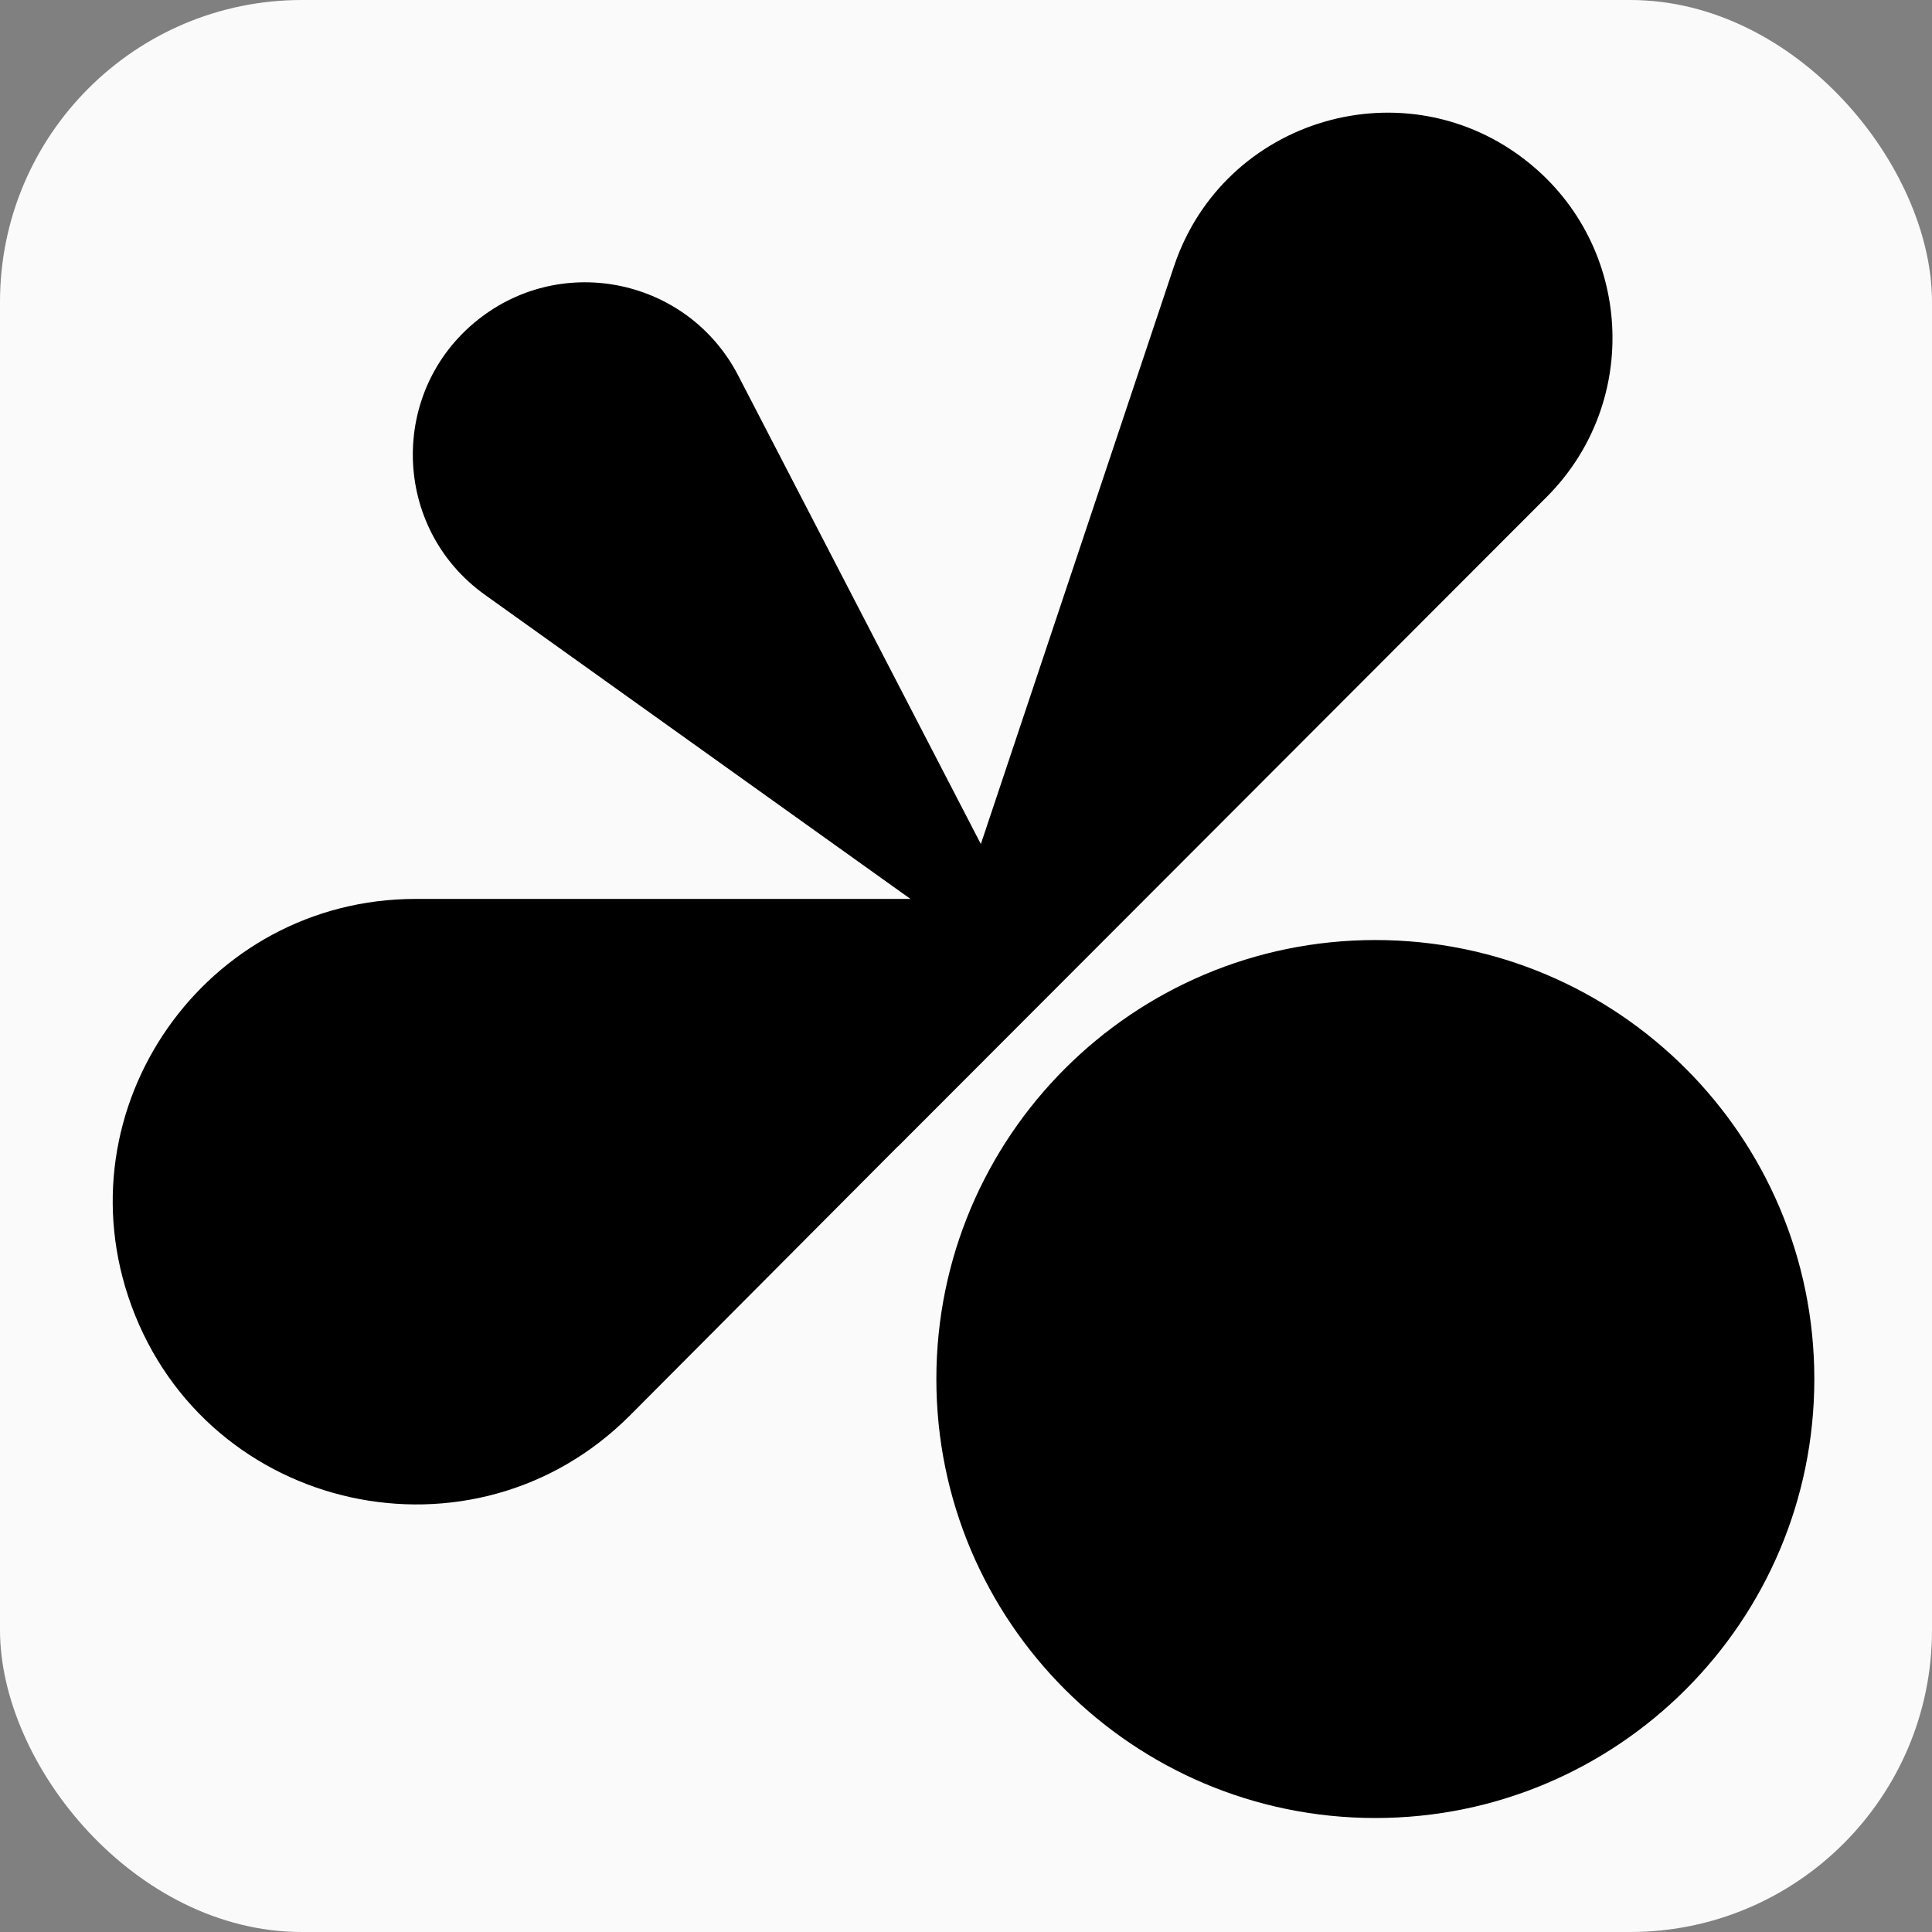 <svg width="32" height="32" viewBox="0 0 32 32" fill="none" xmlns="http://www.w3.org/2000/svg">
    <rect x="0" y="0" width="32" height="32" fill="#808080" stroke="none"/>
    <rect width="32" height="32" rx="5" fill="#FAFAFA" />
    <path fill-rule="evenodd" clip-rule="evenodd"
        d="M12.226 6.218L16.246 13.98L19.444 4.414C20.267 1.951 23.294 1.063 25.317 2.692C27.044 4.082 27.184 6.663 25.618 8.231L14.883 18.98C14.877 18.986 14.871 18.991 14.865 18.995L10.437 23.441C7.848 26.04 3.436 25.07 2.176 21.624C0.98 18.353 3.402 14.889 6.885 14.889H15.08L8.032 9.852C6.489 8.749 6.431 6.476 7.916 5.296C9.323 4.178 11.399 4.622 12.226 6.218ZM30.051 22.841C30.051 26.857 26.796 30.112 22.78 30.112C18.765 30.112 15.509 26.857 15.509 22.841C15.509 18.826 18.765 15.57 22.78 15.57C26.796 15.57 30.051 18.826 30.051 22.841Z"
        fill="black" />
</svg>